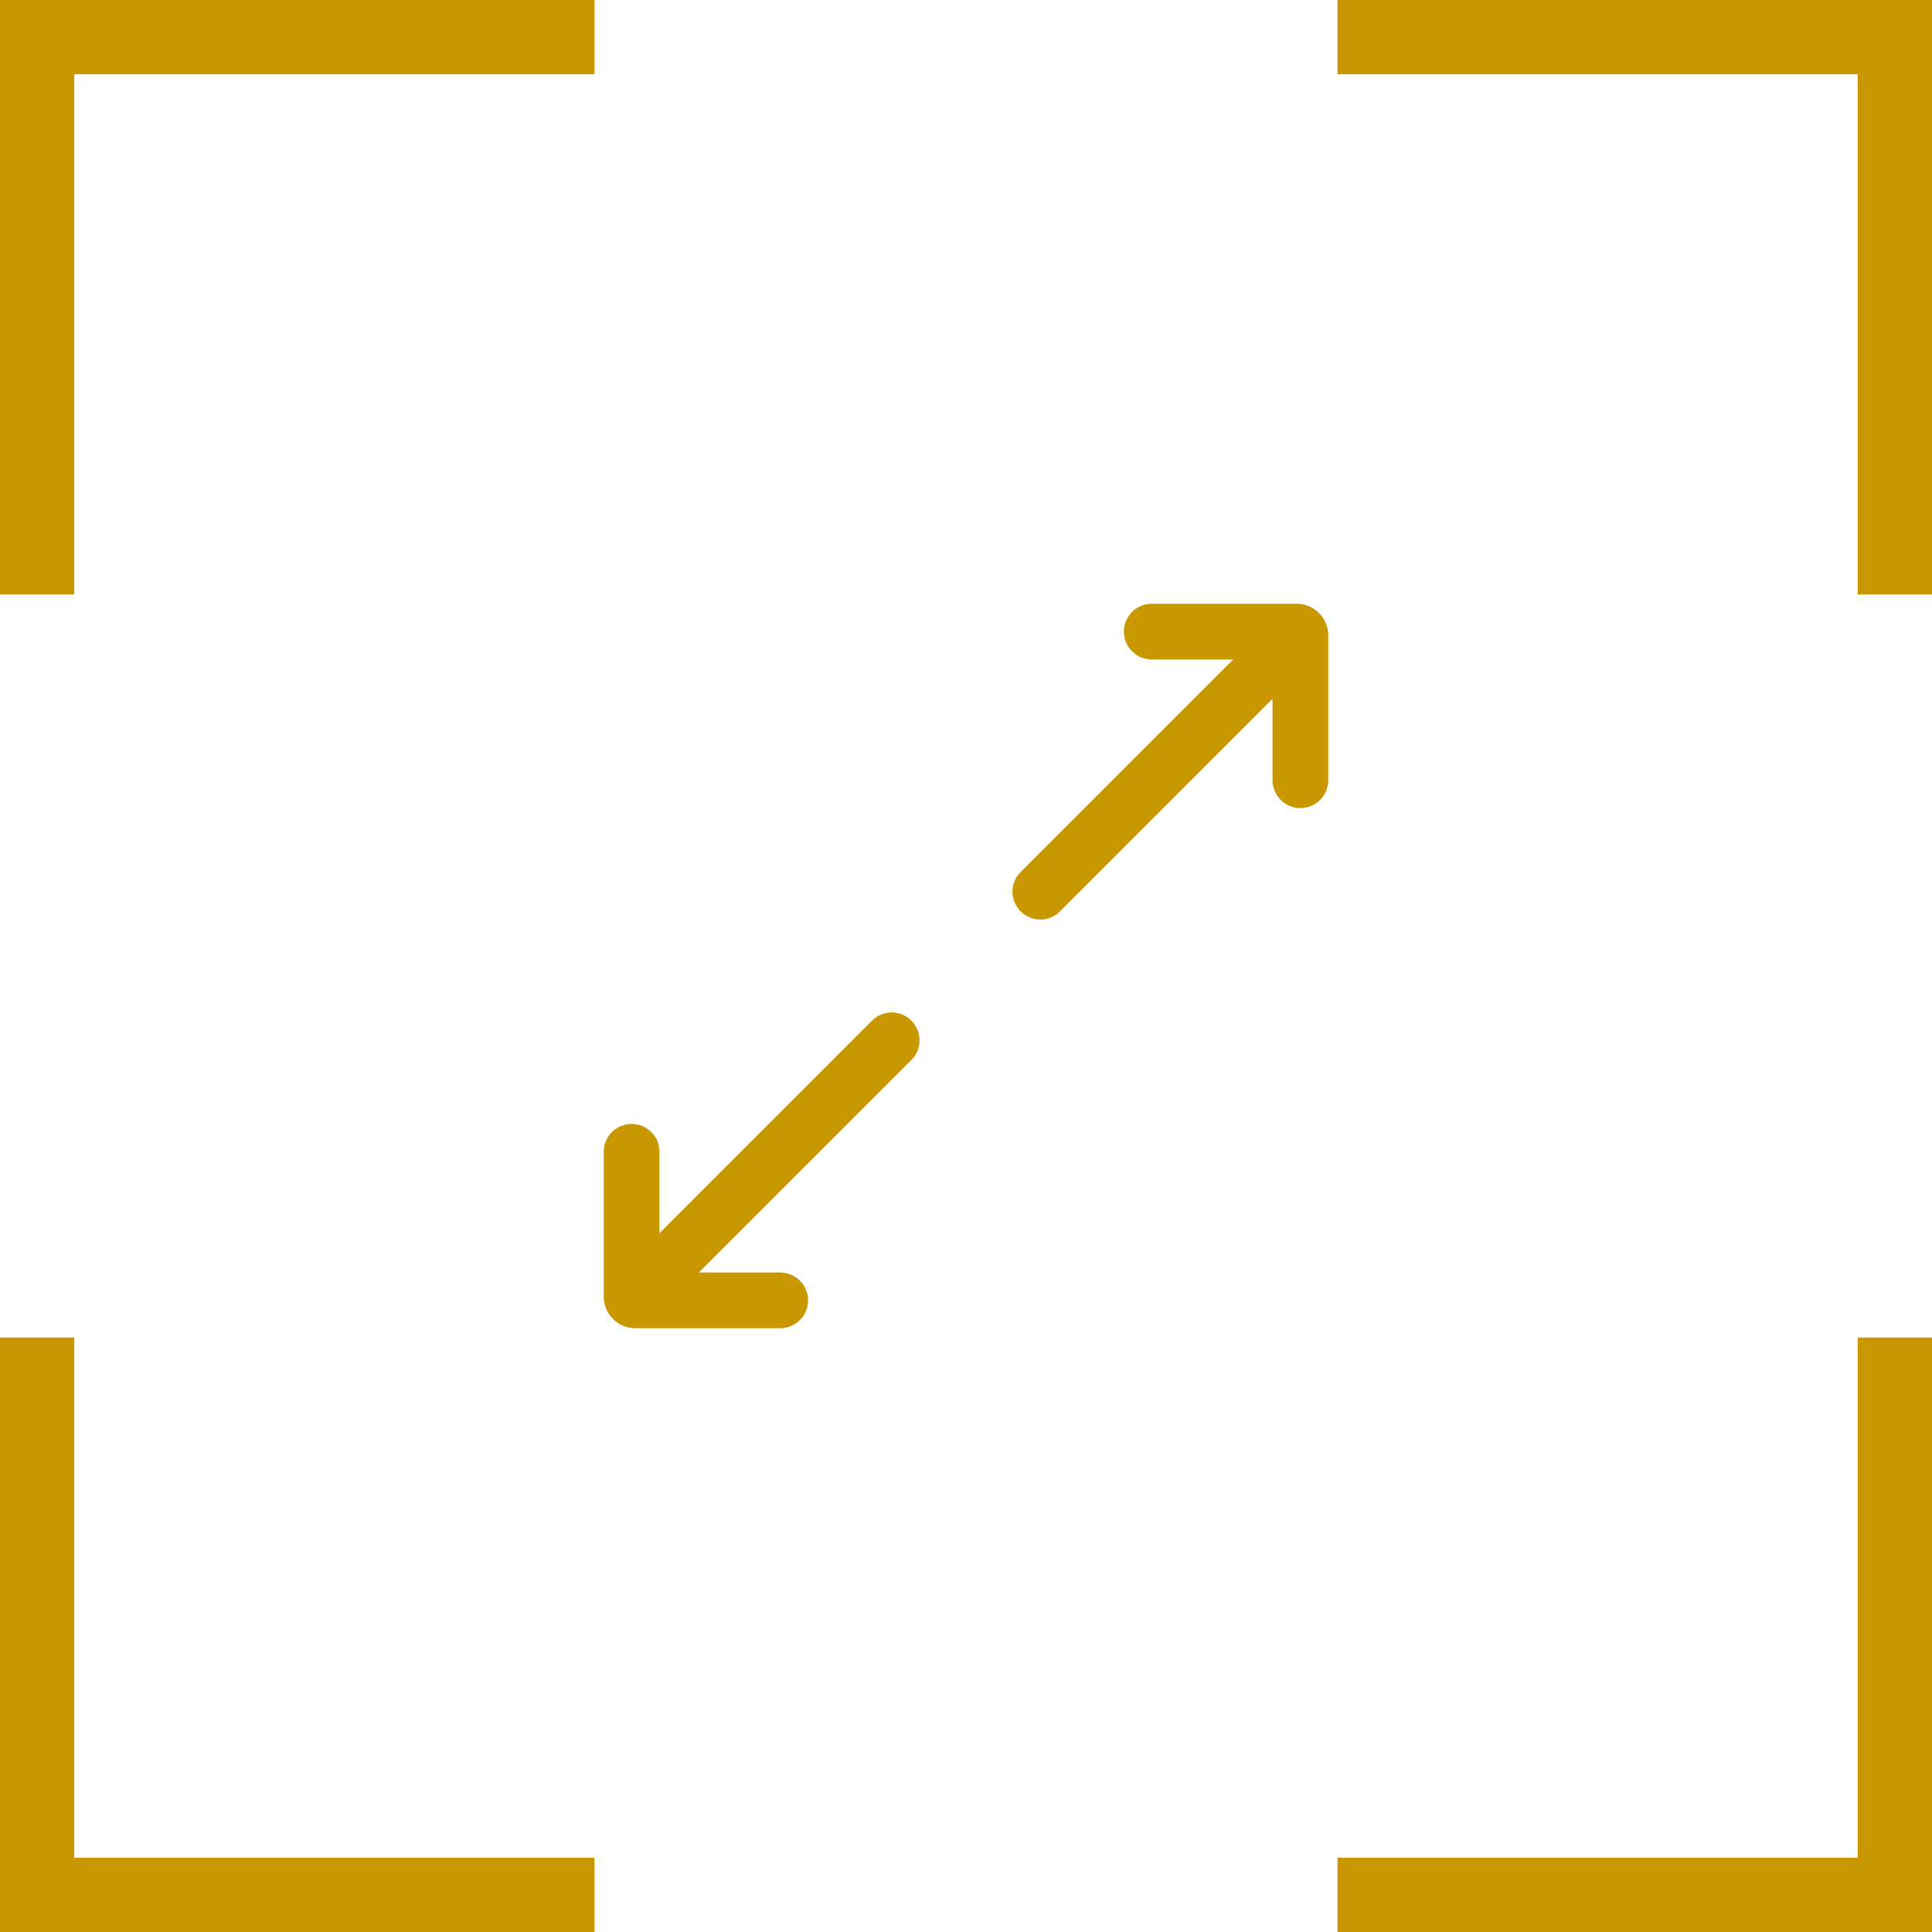 <svg width="52" height="52" viewBox="0 0 52 52" fill="none" xmlns="http://www.w3.org/2000/svg">
<path d="M16 1L1 1L1 16" stroke="#C99700" stroke-width="2"/>
<path d="M36 1L51 1V16" stroke="#C99700" stroke-width="2"/>
<path d="M36 51H51V36" stroke="#C99700" stroke-width="2"/>
<path d="M16 51H1L1 36" stroke="#C99700" stroke-width="2"/>
<path fill-rule="evenodd" clip-rule="evenodd" d="M34.53 17.47C34.823 17.763 34.823 18.237 34.53 18.53L28.53 24.53C28.237 24.823 27.763 24.823 27.47 24.53C27.177 24.237 27.177 23.763 27.47 23.47L33.47 17.47C33.763 17.177 34.237 17.177 34.53 17.47Z" fill="#C99700"/>
<path fill-rule="evenodd" clip-rule="evenodd" d="M30.25 17C30.25 16.586 30.586 16.25 31 16.25H34.9C35.369 16.25 35.75 16.631 35.75 17.1V21C35.75 21.414 35.414 21.75 35 21.75C34.586 21.75 34.25 21.414 34.25 21V17.75H31C30.586 17.75 30.25 17.414 30.25 17Z" fill="#C99700"/>
<path fill-rule="evenodd" clip-rule="evenodd" d="M17.47 34.53C17.177 34.237 17.177 33.763 17.47 33.47L23.47 27.47C23.763 27.177 24.237 27.177 24.53 27.47C24.823 27.763 24.823 28.237 24.53 28.53L18.53 34.53C18.237 34.823 17.763 34.823 17.47 34.53Z" fill="#C99700"/>
<path fill-rule="evenodd" clip-rule="evenodd" d="M21.75 35C21.75 35.414 21.414 35.75 21 35.75L17.1 35.75C16.631 35.75 16.25 35.369 16.25 34.9L16.25 31C16.25 30.586 16.586 30.25 17 30.25C17.414 30.25 17.75 30.586 17.75 31L17.75 34.25L21 34.25C21.414 34.25 21.75 34.586 21.75 35Z" fill="#C99700"/>
</svg>
